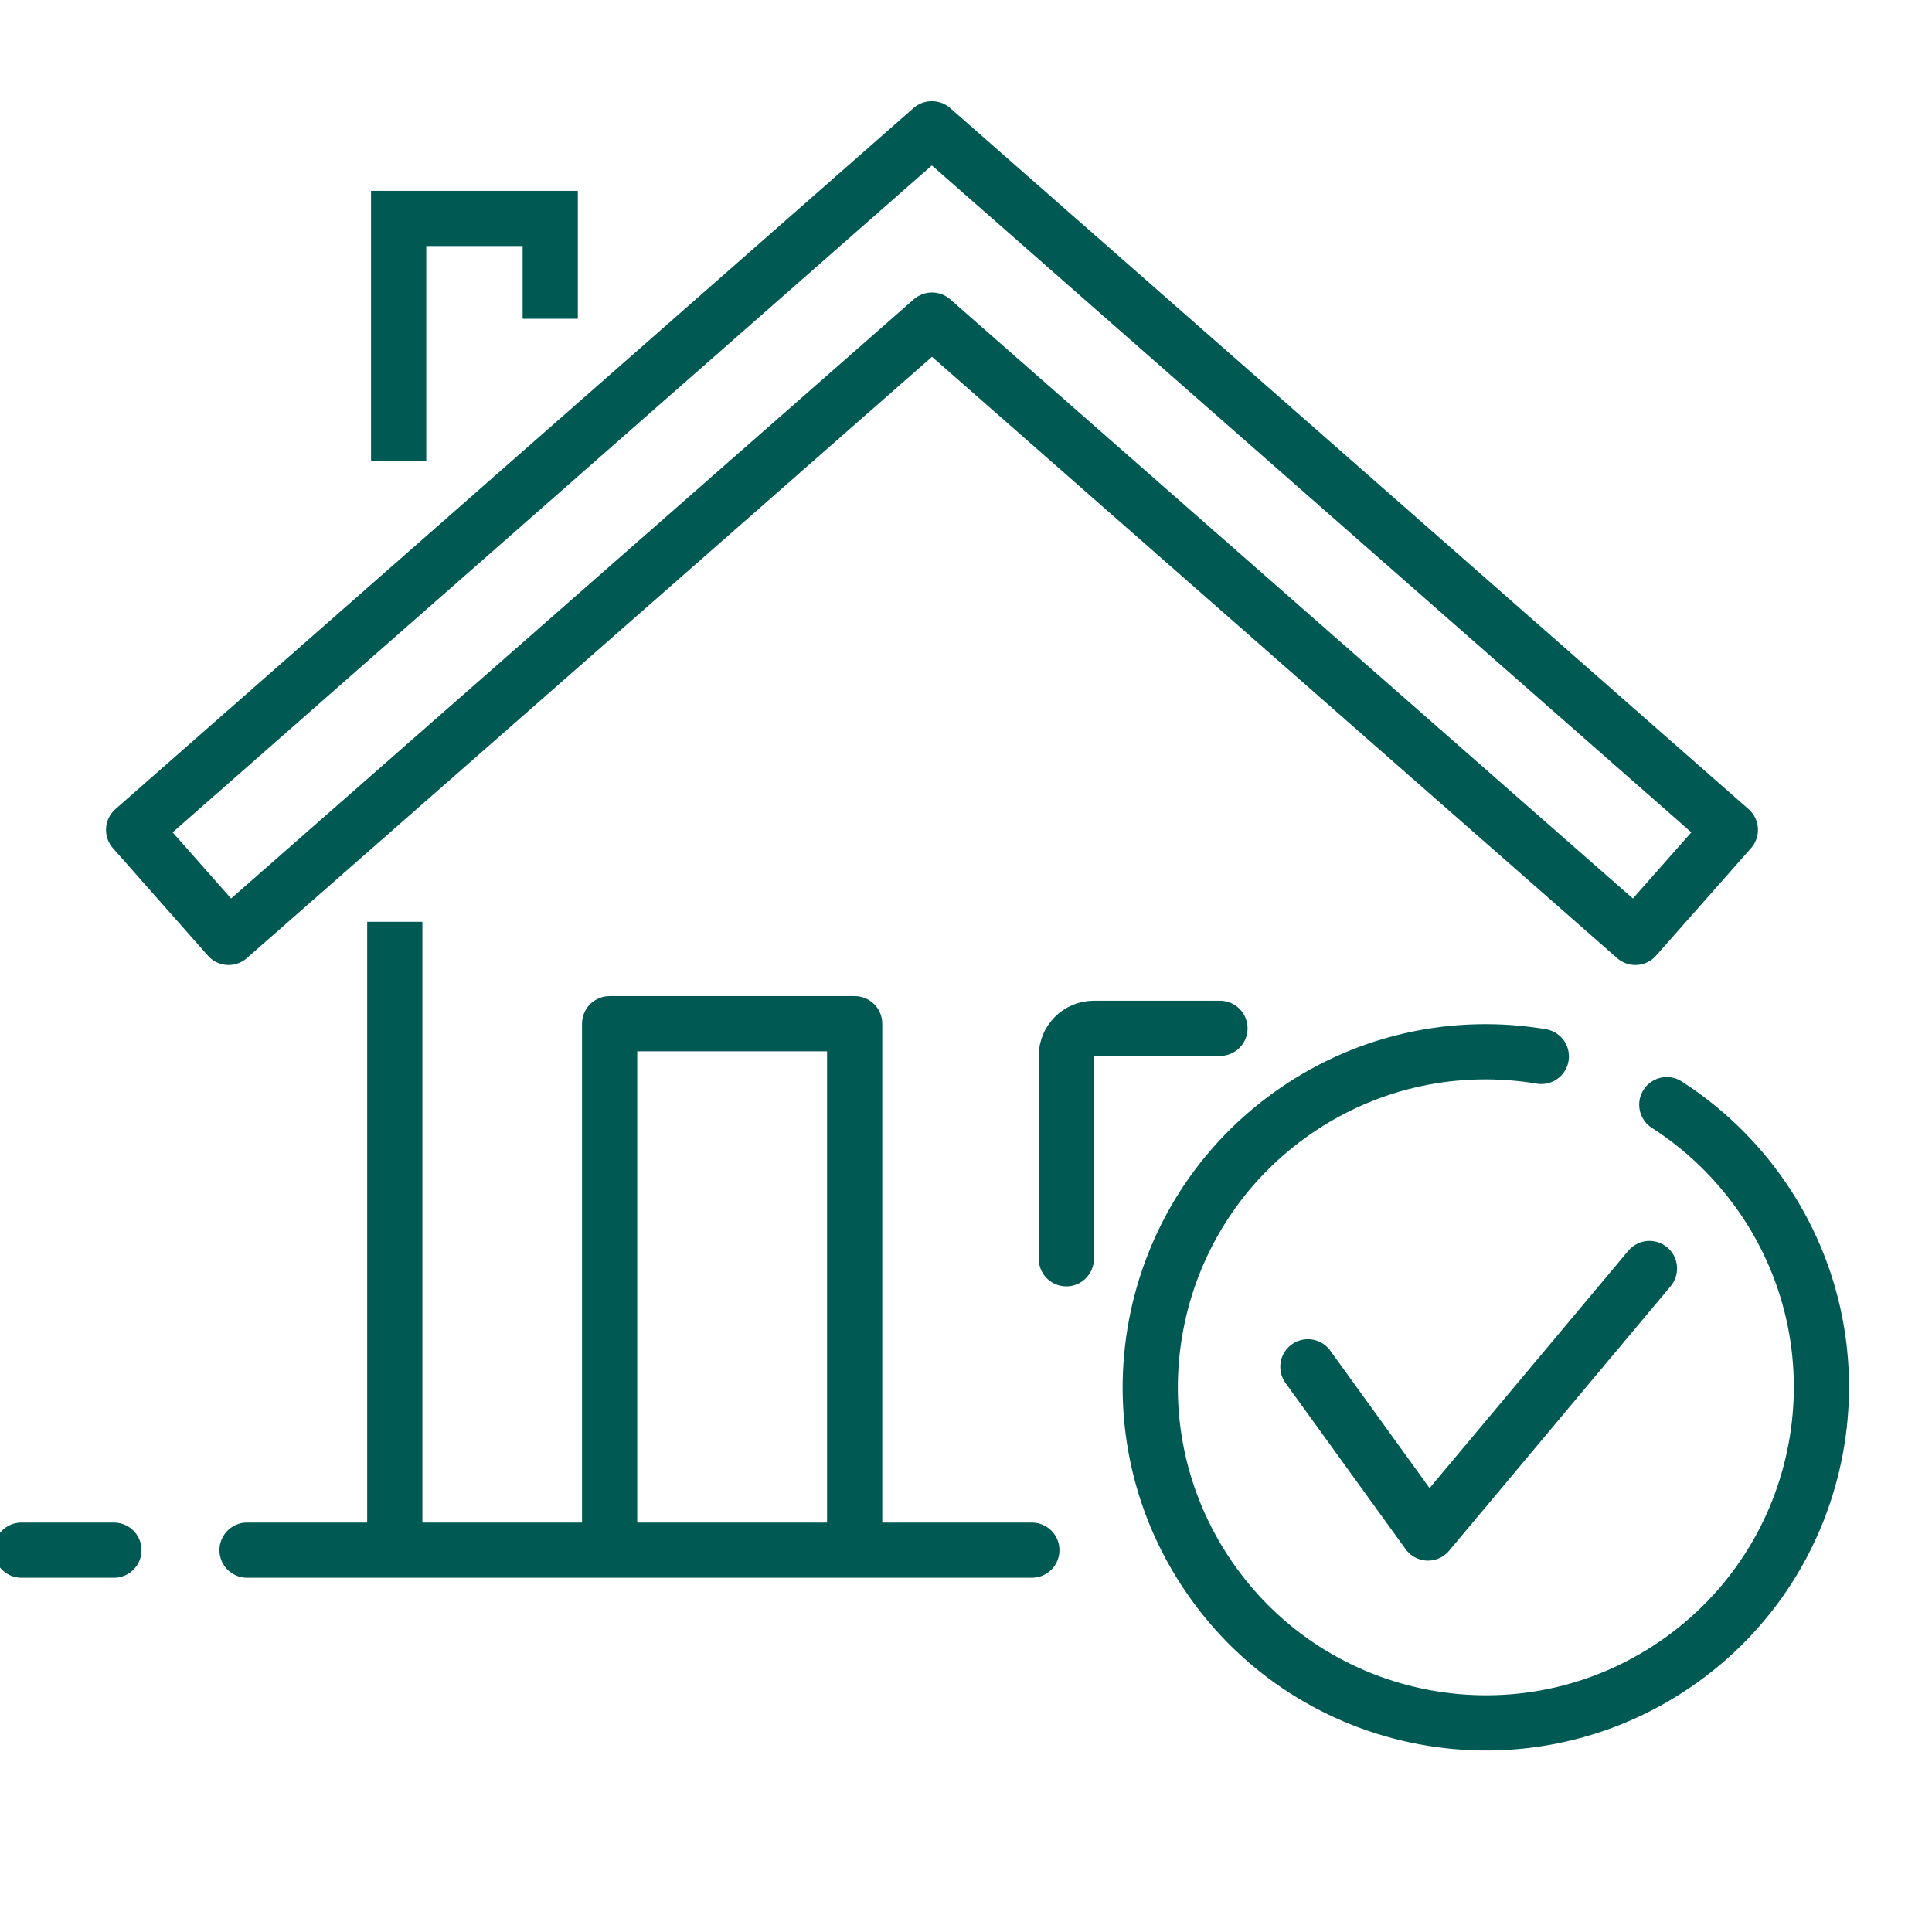 <svg width="70" height="70" viewBox="0 0 70 70" fill="none" xmlns="http://www.w3.org/2000/svg">
<g clip-path="url(#clip0_472_5)">
<path d="M4.127 56.165H0.778" stroke="#005953" stroke-width="2" stroke-miterlimit="10" stroke-linecap="round"/>
<path d="M14.304 56.016V33.398" stroke="#005953" stroke-width="2" stroke-linejoin="round"/>
<path d="M30.966 56.016V37.091H22.088V56.016" stroke="#005953" stroke-width="2" stroke-linejoin="round"/>
<path d="M33.758 4.667H33.768L62.694 30.068L59.252 33.964L33.768 11.597L8.283 33.964L4.841 30.068L33.758 4.667Z" stroke="#005953" stroke-width="2" stroke-linecap="round" stroke-linejoin="round"/>
<path d="M19.936 11.55V7.914H14.444V16.69" stroke="#005953" stroke-width="2" stroke-miterlimit="10"/>
<path d="M37.386 56.165H8.951" stroke="#005953" stroke-width="2" stroke-linecap="round" stroke-linejoin="round"/>
<path d="M60.391 40.024C61.723 40.88 62.912 42.009 63.864 43.393C67.66 48.932 66.246 56.496 60.706 60.293C55.167 64.09 47.603 62.675 43.806 57.136C40.009 51.597 41.424 44.032 46.963 40.236C49.661 38.386 52.841 37.773 55.845 38.276" stroke="#005953" stroke-width="2" stroke-linecap="round" stroke-linejoin="round"/>
<path d="M47.387 49.522L51.738 55.543L59.763 45.96" stroke="#005953" stroke-width="2" stroke-linecap="round" stroke-linejoin="round"/>
<mask id="path-9-inside-1_472_5" fill="white">
<rect x="28.43" y="21.486" width="10.205" height="9.277" rx="1"/>
</mask>
<rect x="28.43" y="21.486" width="10.205" height="9.277" rx="1" stroke="#005953" stroke-width="4" stroke-linejoin="round" mask="url(#path-9-inside-1_472_5)"/>
<path d="M44.202 37.258H39.635C39.083 37.258 38.635 37.705 38.635 38.258V45.607" stroke="#005953" stroke-width="2" stroke-linecap="round"/>
</g>
<defs>
<clipPath id="clip0_472_5">
<rect width="70" height="70" fill="white"/>
</clipPath>
</defs>
</svg>
